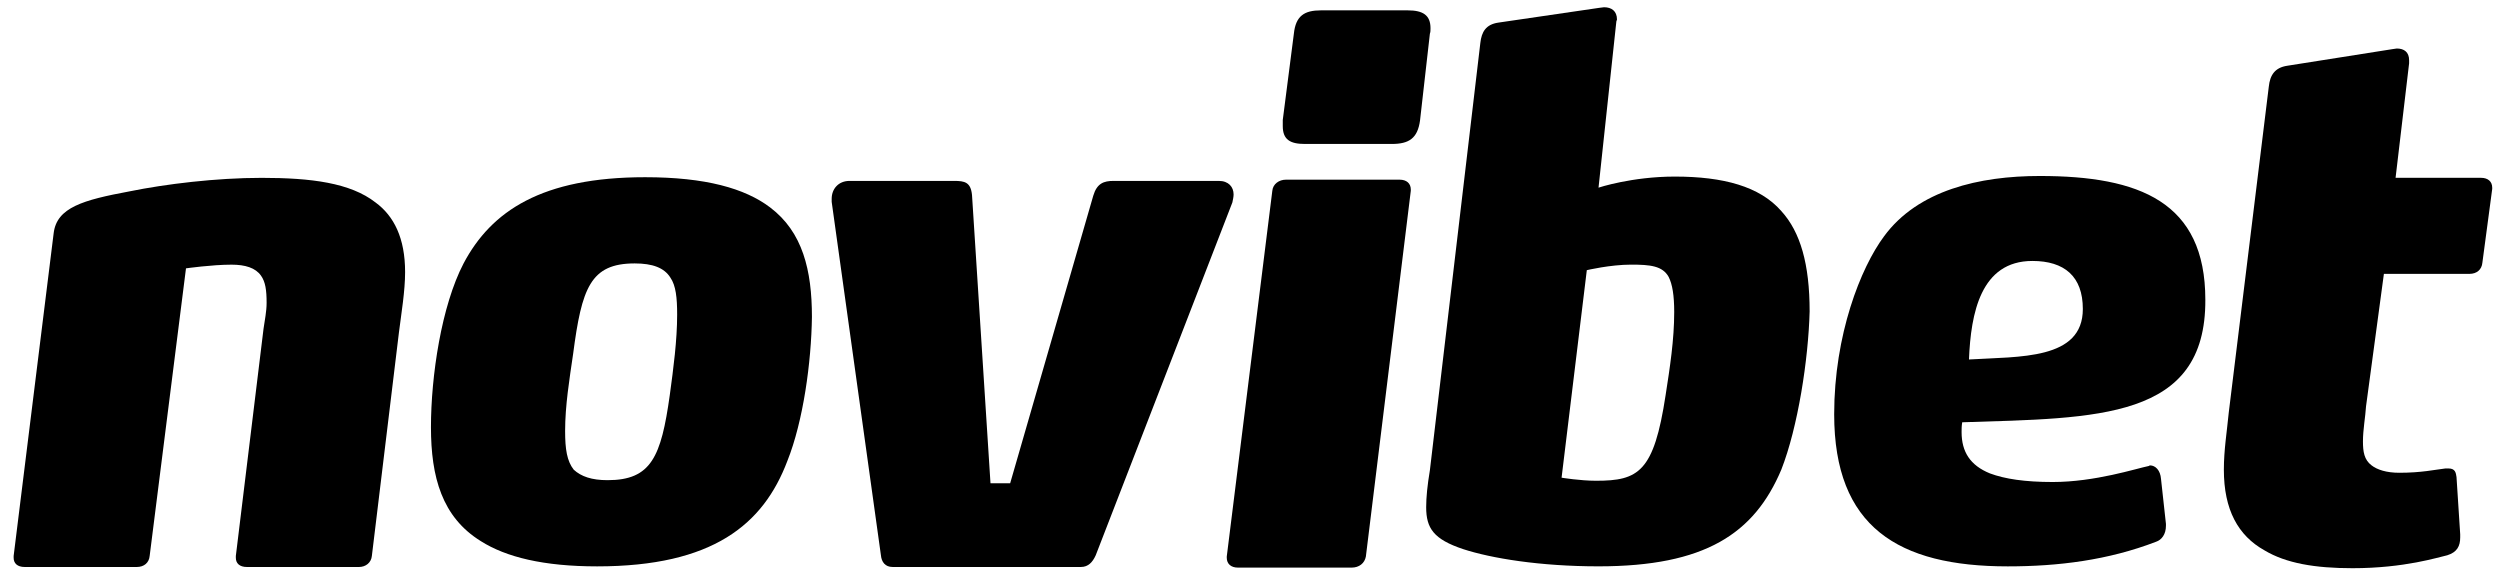 <svg width="149" height="34" viewBox="0 0 149 34" fill="white" xmlns="http://www.w3.org/2000/svg">
<g clip-path="url(#clip0_2501_2602)">
<path d="M23.777 19.811L22.163 33.133C22.126 33.536 21.796 33.793 21.393 33.793H14.716C14.276 33.793 14.056 33.573 14.056 33.243V33.133L15.707 19.591C15.78 19.077 15.89 18.563 15.89 18.049C15.89 17.279 15.817 16.802 15.56 16.435C15.23 15.958 14.606 15.774 13.799 15.774C12.625 15.774 11.085 15.994 11.085 15.994L8.92 33.133C8.884 33.536 8.59 33.793 8.15 33.793H1.474C1.034 33.793 0.813 33.573 0.813 33.243V33.133L3.198 13.902C3.381 12.361 4.959 11.921 7.71 11.407C9.874 10.967 12.882 10.6 15.597 10.6C18.531 10.6 20.879 10.893 22.383 12.068C23.483 12.875 24.144 14.196 24.144 16.215C24.144 17.352 23.924 18.637 23.777 19.811Z" fill="#white"/>
<path d="M39.954 16.544C39.587 15.957 38.89 15.7 37.827 15.7C35.185 15.7 34.672 17.168 34.158 21.095C33.938 22.599 33.681 24.177 33.681 25.682C33.681 26.783 33.792 27.48 34.195 27.994C34.635 28.398 35.259 28.618 36.213 28.618C38.817 28.618 39.404 27.223 39.918 23.553C40.138 21.939 40.358 20.287 40.358 18.746C40.358 17.755 40.284 17.021 39.954 16.544ZM46.924 27.48C45.493 31.26 42.485 33.756 35.589 33.756C32.398 33.756 30.16 33.205 28.656 32.251C26.345 30.82 25.685 28.434 25.685 25.462C25.685 22.416 26.308 18.232 27.629 15.7C29.279 12.581 32.288 10.562 38.45 10.562C42.045 10.562 44.393 11.223 45.897 12.36C47.841 13.828 48.391 16.104 48.391 18.893C48.355 21.572 47.878 25.095 46.924 27.48Z" fill="#white"/>
<path d="M65.305 33.095C65.122 33.498 64.865 33.792 64.425 33.792H53.2C52.76 33.792 52.54 33.498 52.503 33.095L49.568 12.029V11.846C49.568 11.259 49.972 10.782 50.632 10.782H56.868C57.492 10.782 57.859 10.855 57.932 11.626L59.033 28.801H60.206L65.159 11.662C65.379 10.928 65.782 10.782 66.369 10.782H72.642C73.229 10.782 73.522 11.149 73.522 11.589C73.522 11.736 73.486 11.883 73.449 12.066L65.305 33.095Z" fill="#white"/>
<path d="M84.633 7.186C84.487 8.25 83.973 8.58 82.946 8.58H77.774C76.894 8.58 76.453 8.323 76.453 7.516V7.149L77.114 2.011C77.224 0.947 77.737 0.617 78.728 0.617H83.9C84.817 0.617 85.258 0.91 85.258 1.681C85.258 1.828 85.258 1.901 85.221 2.011L84.633 7.186ZM81.406 33.169C81.332 33.572 81.002 33.829 80.562 33.829H73.776C73.372 33.829 73.115 33.609 73.115 33.242V33.169L75.83 11.37C75.867 10.966 76.233 10.709 76.637 10.709H83.423C83.827 10.709 84.084 10.929 84.084 11.296V11.37L81.406 33.169Z" fill="#white"/>
<path d="M99.453 16.506C99.087 15.845 98.353 15.772 97.216 15.772C95.969 15.772 94.574 16.102 94.574 16.102L93.07 28.47C93.07 28.47 94.171 28.653 95.125 28.653C97.656 28.653 98.573 28.139 99.27 23.552C99.527 21.901 99.783 20.249 99.783 18.598C99.783 17.607 99.674 16.946 99.453 16.506ZM106.166 27.992C104.552 31.809 101.618 33.754 95.272 33.754C91.786 33.754 88.889 33.277 87.201 32.727C85.44 32.139 85 31.479 85 30.231C85 29.644 85.073 28.91 85.221 28.029L88.228 2.56C88.302 1.9 88.558 1.459 89.293 1.349L95.309 0.468C95.381 0.468 95.528 0.432 95.602 0.432C96.042 0.432 96.372 0.652 96.372 1.166C96.372 1.202 96.335 1.239 96.335 1.276L95.272 11.184C95.272 11.184 97.253 10.524 99.82 10.524C102.718 10.524 104.882 11.111 106.166 12.579C107.303 13.827 107.854 15.735 107.854 18.561C107.78 21.423 107.157 25.46 106.166 27.992Z" fill="#white"/>
<path d="M121.13 15.553C118.048 15.553 117.461 18.673 117.351 21.425C120.36 21.241 124.137 21.462 124.137 18.416C124.137 16.471 123.037 15.553 121.13 15.553ZM116.948 25.168C116.911 25.389 116.911 25.572 116.911 25.756C116.911 26.93 117.425 27.737 118.598 28.214C119.479 28.545 120.69 28.728 122.34 28.728C124.871 28.728 127.329 27.921 128.062 27.774C128.099 27.774 128.099 27.737 128.136 27.737C128.466 27.737 128.759 28.031 128.796 28.545L129.09 31.224V31.334C129.09 31.848 128.833 32.178 128.503 32.288C125.641 33.389 122.67 33.756 119.662 33.756C113.133 33.756 109.317 31.407 109.317 24.691C109.317 19.957 110.895 15.957 112.289 14.085C114.307 11.333 117.975 10.489 121.569 10.489C127.513 10.489 131.438 12.03 131.438 17.865C131.474 25.021 125.018 24.911 116.948 25.168Z" fill="#white"/>
<path d="M147.949 15.662C147.912 16.066 147.619 16.323 147.178 16.323H142.08L141.016 24.213C140.979 24.837 140.832 25.608 140.832 26.305C140.832 26.929 140.906 27.406 141.346 27.736C141.676 27.993 142.227 28.177 142.997 28.177C144.317 28.177 145.124 27.993 145.748 27.92H145.931C146.335 27.92 146.371 28.177 146.408 28.433L146.628 31.846V32.03C146.628 32.544 146.445 32.911 145.857 33.094C145.344 33.204 143.327 33.865 140.209 33.865C137.971 33.865 136.247 33.571 134.963 32.801C133.386 31.92 132.542 30.379 132.542 27.993C132.542 26.819 132.725 25.718 132.835 24.58L135.22 5.166C135.293 4.469 135.586 4.029 136.32 3.919L142.593 2.928C142.666 2.928 142.776 2.891 142.85 2.891C143.29 2.891 143.583 3.111 143.583 3.588V3.772L142.776 10.598H147.875C148.279 10.598 148.536 10.818 148.536 11.185V11.258L147.949 15.662Z" fill="#white"/>
</g>
<defs>
<clipPath id="clip0_2501_2602">
<rect width="147.875" height="33.433" fill="white" transform="translate(0.812 0.433)"/>
</clipPath>
</defs>
</svg>
